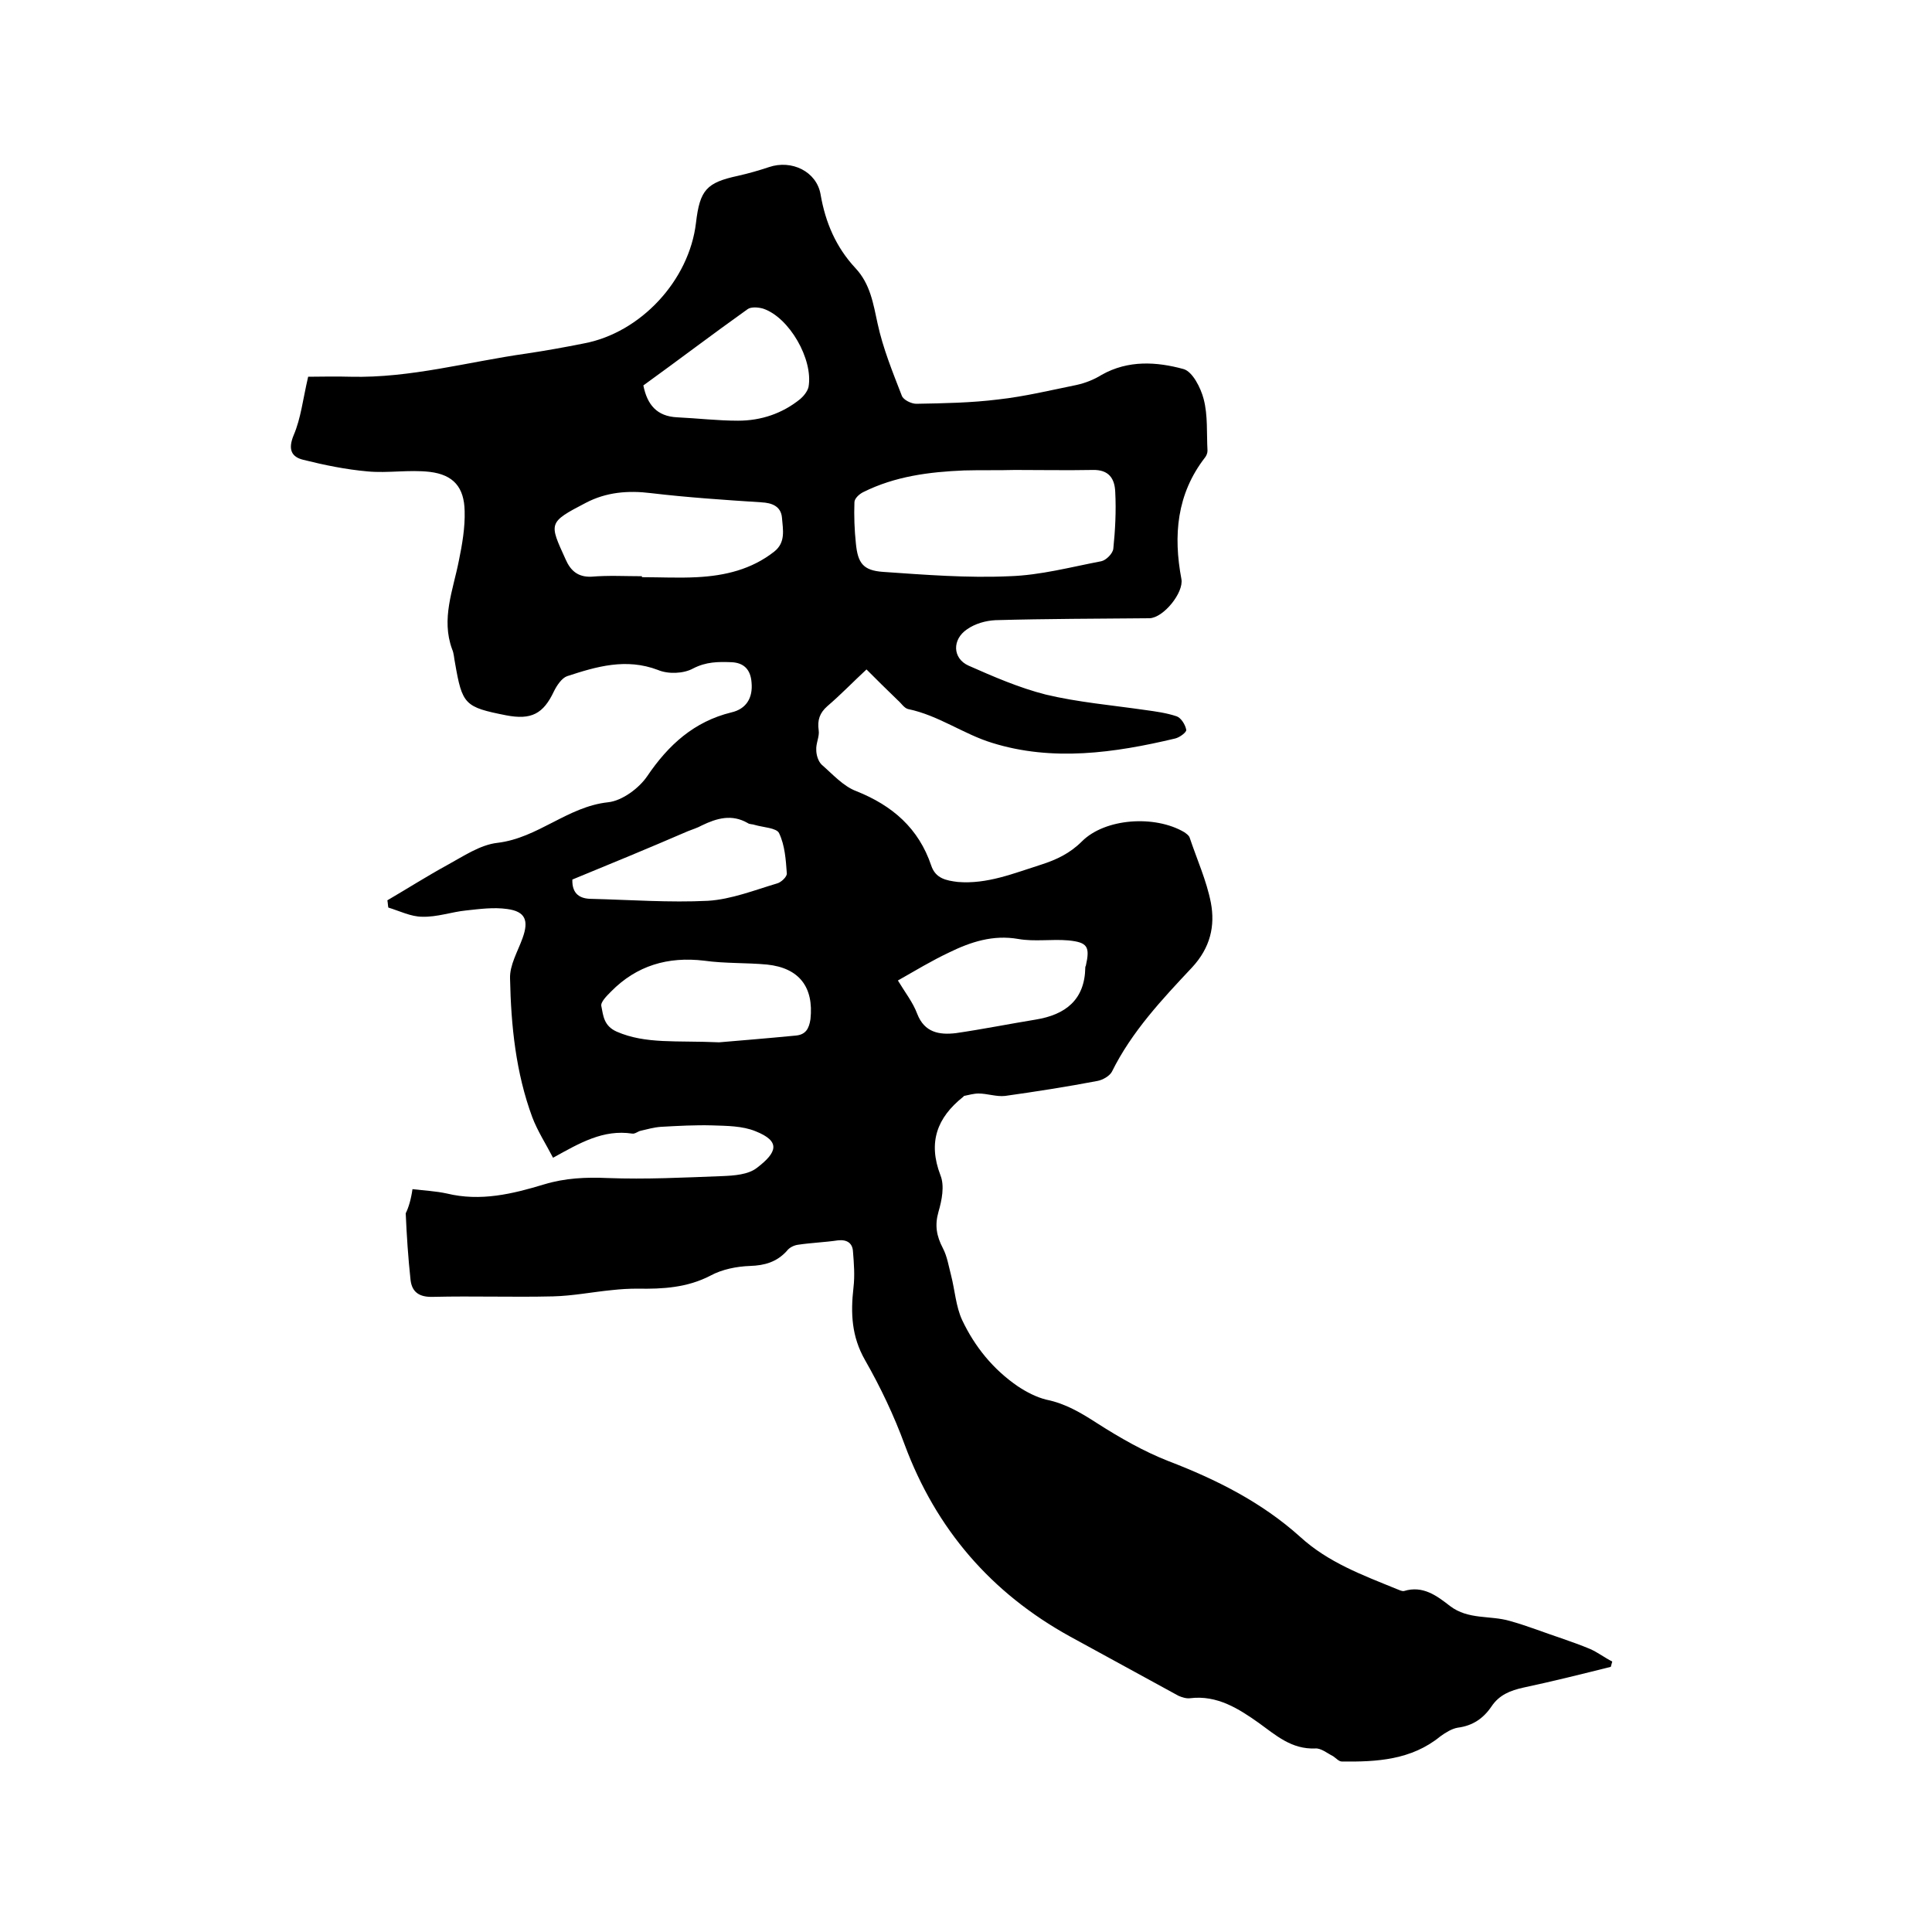 <svg enable-background="new 0 0 400 400" viewBox="0 0 400 400" xmlns="http://www.w3.org/2000/svg"><path d="m85.4 246.2c2.5.3 4.8.4 7.1.9 7 1.7 13.6.1 20.2-1.9 4.3-1.3 8.6-1.5 13.1-1.3 7.9.3 15.8-.1 23.7-.4 2.5-.1 5.4-.3 7.2-1.7 4.2-3.2 5-5.5-.3-7.6-2.7-1.1-5.9-1.1-8.9-1.2-3.6-.1-7.1.1-10.7.3-1.4.1-2.8.5-4.1.8-.6.1-1.2.7-1.8.6-6-.9-10.8 1.9-16.4 5-1.5-2.9-3.2-5.5-4.3-8.4-3.4-9.2-4.4-18.9-4.6-28.7-.1-2.8 1.6-5.6 2.6-8.4 1.3-3.6.6-5.5-3.2-6-2.8-.4-5.7 0-8.5.3-3 .3-6 1.4-9.1 1.3-2.3 0-4.7-1.2-7-1.9-.1-.5-.1-1-.2-1.5 4.1-2.4 8.2-5 12.4-7.3 3.3-1.8 6.8-4.2 10.4-4.6 8.4-1 14.5-7.5 22.9-8.4 2.9-.3 6.4-2.9 8.1-5.4 4.4-6.5 9.7-11.3 17.4-13.2 3.1-.7 4.5-3 4.2-6.2-.2-2.7-1.6-4.1-4.2-4.2-2.7-.1-5.2-.1-7.9 1.3-2 1.1-5.2 1.2-7.3.3-6.6-2.5-12.7-.7-18.8 1.3-1.1.4-2.1 1.9-2.7 3.1-2.2 4.7-4.7 6-9.9 5-8.6-1.7-9.1-2.2-10.6-10.9-.2-.9-.2-1.9-.6-2.8-2.3-6.3.2-12.2 1.4-18.3.7-3.4 1.3-6.9 1.2-10.3-.1-4.9-2.3-7.5-7.2-8.1-4.3-.5-8.7.3-12.9-.1-4.5-.4-8.9-1.3-13.3-2.4-2.5-.6-3.2-2.2-2-5.1 1.5-3.5 1.9-7.4 3-12.1 2.4 0 5.6-.1 8.8 0 12.4.3 24.3-3.1 36.4-4.8 4-.6 7.9-1.3 11.9-2.1 11.7-2.2 21.8-13 23.2-25 .8-6.8 2.2-8.3 8.7-9.7 2.2-.5 4.3-1.1 6.4-1.8 4.7-1.6 9.9.9 10.7 5.7 1 5.8 3.2 10.9 7.2 15.2 3.1 3.3 3.7 7.4 4.6 11.5 1.1 5.1 3.1 10 5 14.9.3.9 2 1.7 3 1.7 5.7-.1 11.4-.2 17-.9 5.4-.6 10.8-1.9 16.2-3 1.8-.4 3.6-1.1 5.2-2.1 5.5-3.1 11.4-2.7 16.9-1.2 1.9.5 3.6 3.9 4.2 6.2.9 3.4.6 7.1.8 10.7 0 .5-.2 1-.5 1.4-5.9 7.6-6.6 16.2-4.9 25.2.5 2.8-3.7 8-6.6 8.1-10.6.1-21.3.1-31.9.4-2 .1-4.2.7-5.9 1.9-3.1 2.1-3 6 .3 7.5 5.2 2.3 10.5 4.6 16 6 6.7 1.6 13.7 2.2 20.6 3.2 2.2.3 4.4.6 6.5 1.3.9.3 1.8 1.7 2 2.8.1.5-1.4 1.6-2.3 1.8-12.6 3-25.4 4.8-37.9.9-5.9-1.8-11.1-5.7-17.4-7-.8-.2-1.4-1.2-2.1-1.8-2.3-2.2-4.5-4.4-6.5-6.4-2.7 2.5-5.3 5.2-8.1 7.6-1.6 1.4-2.1 2.9-1.8 5 .2 1.3-.6 2.7-.5 4.1 0 1 .4 2.3 1.1 3 2.3 2 4.5 4.5 7.2 5.5 7.5 3 12.9 7.7 15.5 15.4.9 2.7 3.1 3.1 5.5 3.4 6.1.5 11.6-1.8 17.3-3.6 3.1-1 5.9-2.3 8.4-4.8 4.8-4.8 15.1-5.5 21.2-1.9.4.3.9.6 1.1 1.1 1.5 4.5 3.5 8.9 4.4 13.5.9 4.8-.1 9.3-3.9 13.4-6.2 6.6-12.5 13.3-16.6 21.6-.5.9-1.9 1.7-3 1.9-6.3 1.2-12.7 2.2-19.1 3.1-1.8.2-3.7-.5-5.5-.5-1 0-2 .3-3 .5-.1 0-.1.2-.2.2-5.4 4.3-7.3 9.4-4.7 16.2.9 2.2.3 5.2-.4 7.6-.8 2.8-.4 5 .9 7.5.9 1.7 1.2 3.7 1.7 5.6.8 3.1 1 6.5 2.3 9.3 2.6 5.5 6.4 10.2 11.5 13.7 1.8 1.2 3.9 2.3 6 2.8 3.9.8 7.1 2.7 10.5 4.9 4.7 3 9.6 5.8 14.7 7.8 9.9 3.8 19.3 8.5 27.3 15.7 5.8 5.3 12.9 7.9 20 10.8.5.2 1.1.5 1.5.4 3.9-1.2 6.8 1 9.5 3.1 3.8 2.9 8.3 1.9 12.4 3.1 3.6 1 7.1 2.4 10.7 3.6 2 .7 4 1.4 5.9 2.2 1.6.7 3 1.8 4.6 2.6-.1.4-.2.7-.3 1.1-6 1.5-12 3-18.1 4.3-2.7.6-5 1.5-6.6 3.9-1.7 2.5-3.9 4-7 4.4-1.2.2-2.5 1-3.6 1.8-6 4.9-13.2 5.3-20.4 5.2-.6 0-1.2-.7-1.8-1.1-1.2-.6-2.5-1.7-3.7-1.6-4.9.2-8.1-2.7-11.7-5.3-4.1-2.9-8.6-5.8-14.2-5.1-.8.1-1.7-.2-2.4-.5-7.5-4.1-15-8.2-22.5-12.3-16.3-9-27.7-22.2-34.2-39.7-2.2-6-5-11.9-8.2-17.5-2.8-4.9-3-9.7-2.4-15 .3-2.5.1-5-.1-7.5-.1-1.7-1.2-2.5-3.1-2.3-2.7.4-5.5.5-8.2.9-.9.1-1.9.6-2.4 1.3-2.1 2.3-4.6 3-7.6 3.1-2.8.1-5.8.7-8.2 2-4.8 2.5-9.9 2.8-15.1 2.7-1.8 0-3.5.1-5.3.3-4.1.4-8.1 1.2-12.2 1.3-8.3.2-16.5-.1-24.8.1-2.8.1-4.4-.9-4.7-3.5-.5-4.6-.8-9.2-1-13.8.6-1.2 1.1-2.9 1.4-5zm124.7-148.9c-3.5.1-7 0-10.5.1-7.2.3-14.3 1.2-20.9 4.5-.8.4-1.8 1.3-1.8 2.1-.1 2.8 0 5.7.3 8.5.4 4.1 1.5 5.6 5.6 5.9 8.7.6 17.5 1.3 26.2.9 6.4-.2 12.7-1.9 19-3.1 1-.2 2.4-1.6 2.5-2.6.4-3.9.6-7.8.4-11.7-.1-2.8-1.3-4.7-4.7-4.6-5.3.1-10.7 0-16.1 0zm-77.2 22v.2c3.8 0 7.6.2 11.4 0 5.8-.3 11.3-1.6 16-5.3 2.4-1.9 1.8-4.5 1.6-7-.2-2.4-2.1-3.1-4.3-3.2-7.6-.5-15.2-1-22.8-1.9-4.8-.6-9.3-.2-13.5 2-7.9 4.1-7.6 4.2-4.2 11.7 1 2.3 2.5 3.7 5.3 3.6 3.6-.3 7-.1 10.5-.1zm16 96.5c3.5-.3 9.7-.8 15.9-1.4 2-.2 2.7-1.4 3-3.4.7-6.6-2.3-10.6-9-11.3-4.3-.4-8.7-.2-13-.8-7.5-.9-14 1-19.3 6.4-.9.9-2.2 2.2-2 3 .4 2 .5 4.1 3.2 5.3 6 2.6 12.3 1.8 21.2 2.2zm37-12.8c1.5 2.5 3.1 4.5 4 6.9 1.5 3.9 4.6 4.4 8 4 5.5-.8 11-1.9 16.5-2.8 6.2-1 10.2-4.1 10.3-10.8 0-.1 0-.2.1-.3.9-4 .4-4.9-3.6-5.3-3.5-.3-7 .3-10.4-.3-5.2-.9-9.8.6-14.3 2.8-3.6 1.7-6.9 3.7-10.6 5.8zm-52.7-123.2c.8 4 2.8 6.4 7 6.6s8.4.7 12.6.7c4.8 0 9.2-1.5 12.9-4.5.7-.6 1.5-1.6 1.7-2.5 1-5.7-4-14.4-9.4-16.2-1-.3-2.5-.4-3.2.1-7.3 5.2-14.4 10.6-21.6 15.8zm-14.7 102.3c-.1 3.1 1.7 4 4 4 8 .2 16.1.8 24.1.4 4.8-.3 9.6-2.2 14.3-3.6.8-.2 2.1-1.4 2-2.1-.2-2.8-.4-5.8-1.6-8.3-.5-1.1-3.3-1.2-5-1.7-.5-.2-1.1-.1-1.5-.4-3.3-1.9-6.4-1-9.5.5-.9.5-1.9.8-2.9 1.2-8.1 3.5-16.1 6.8-23.9 10z"/></svg>